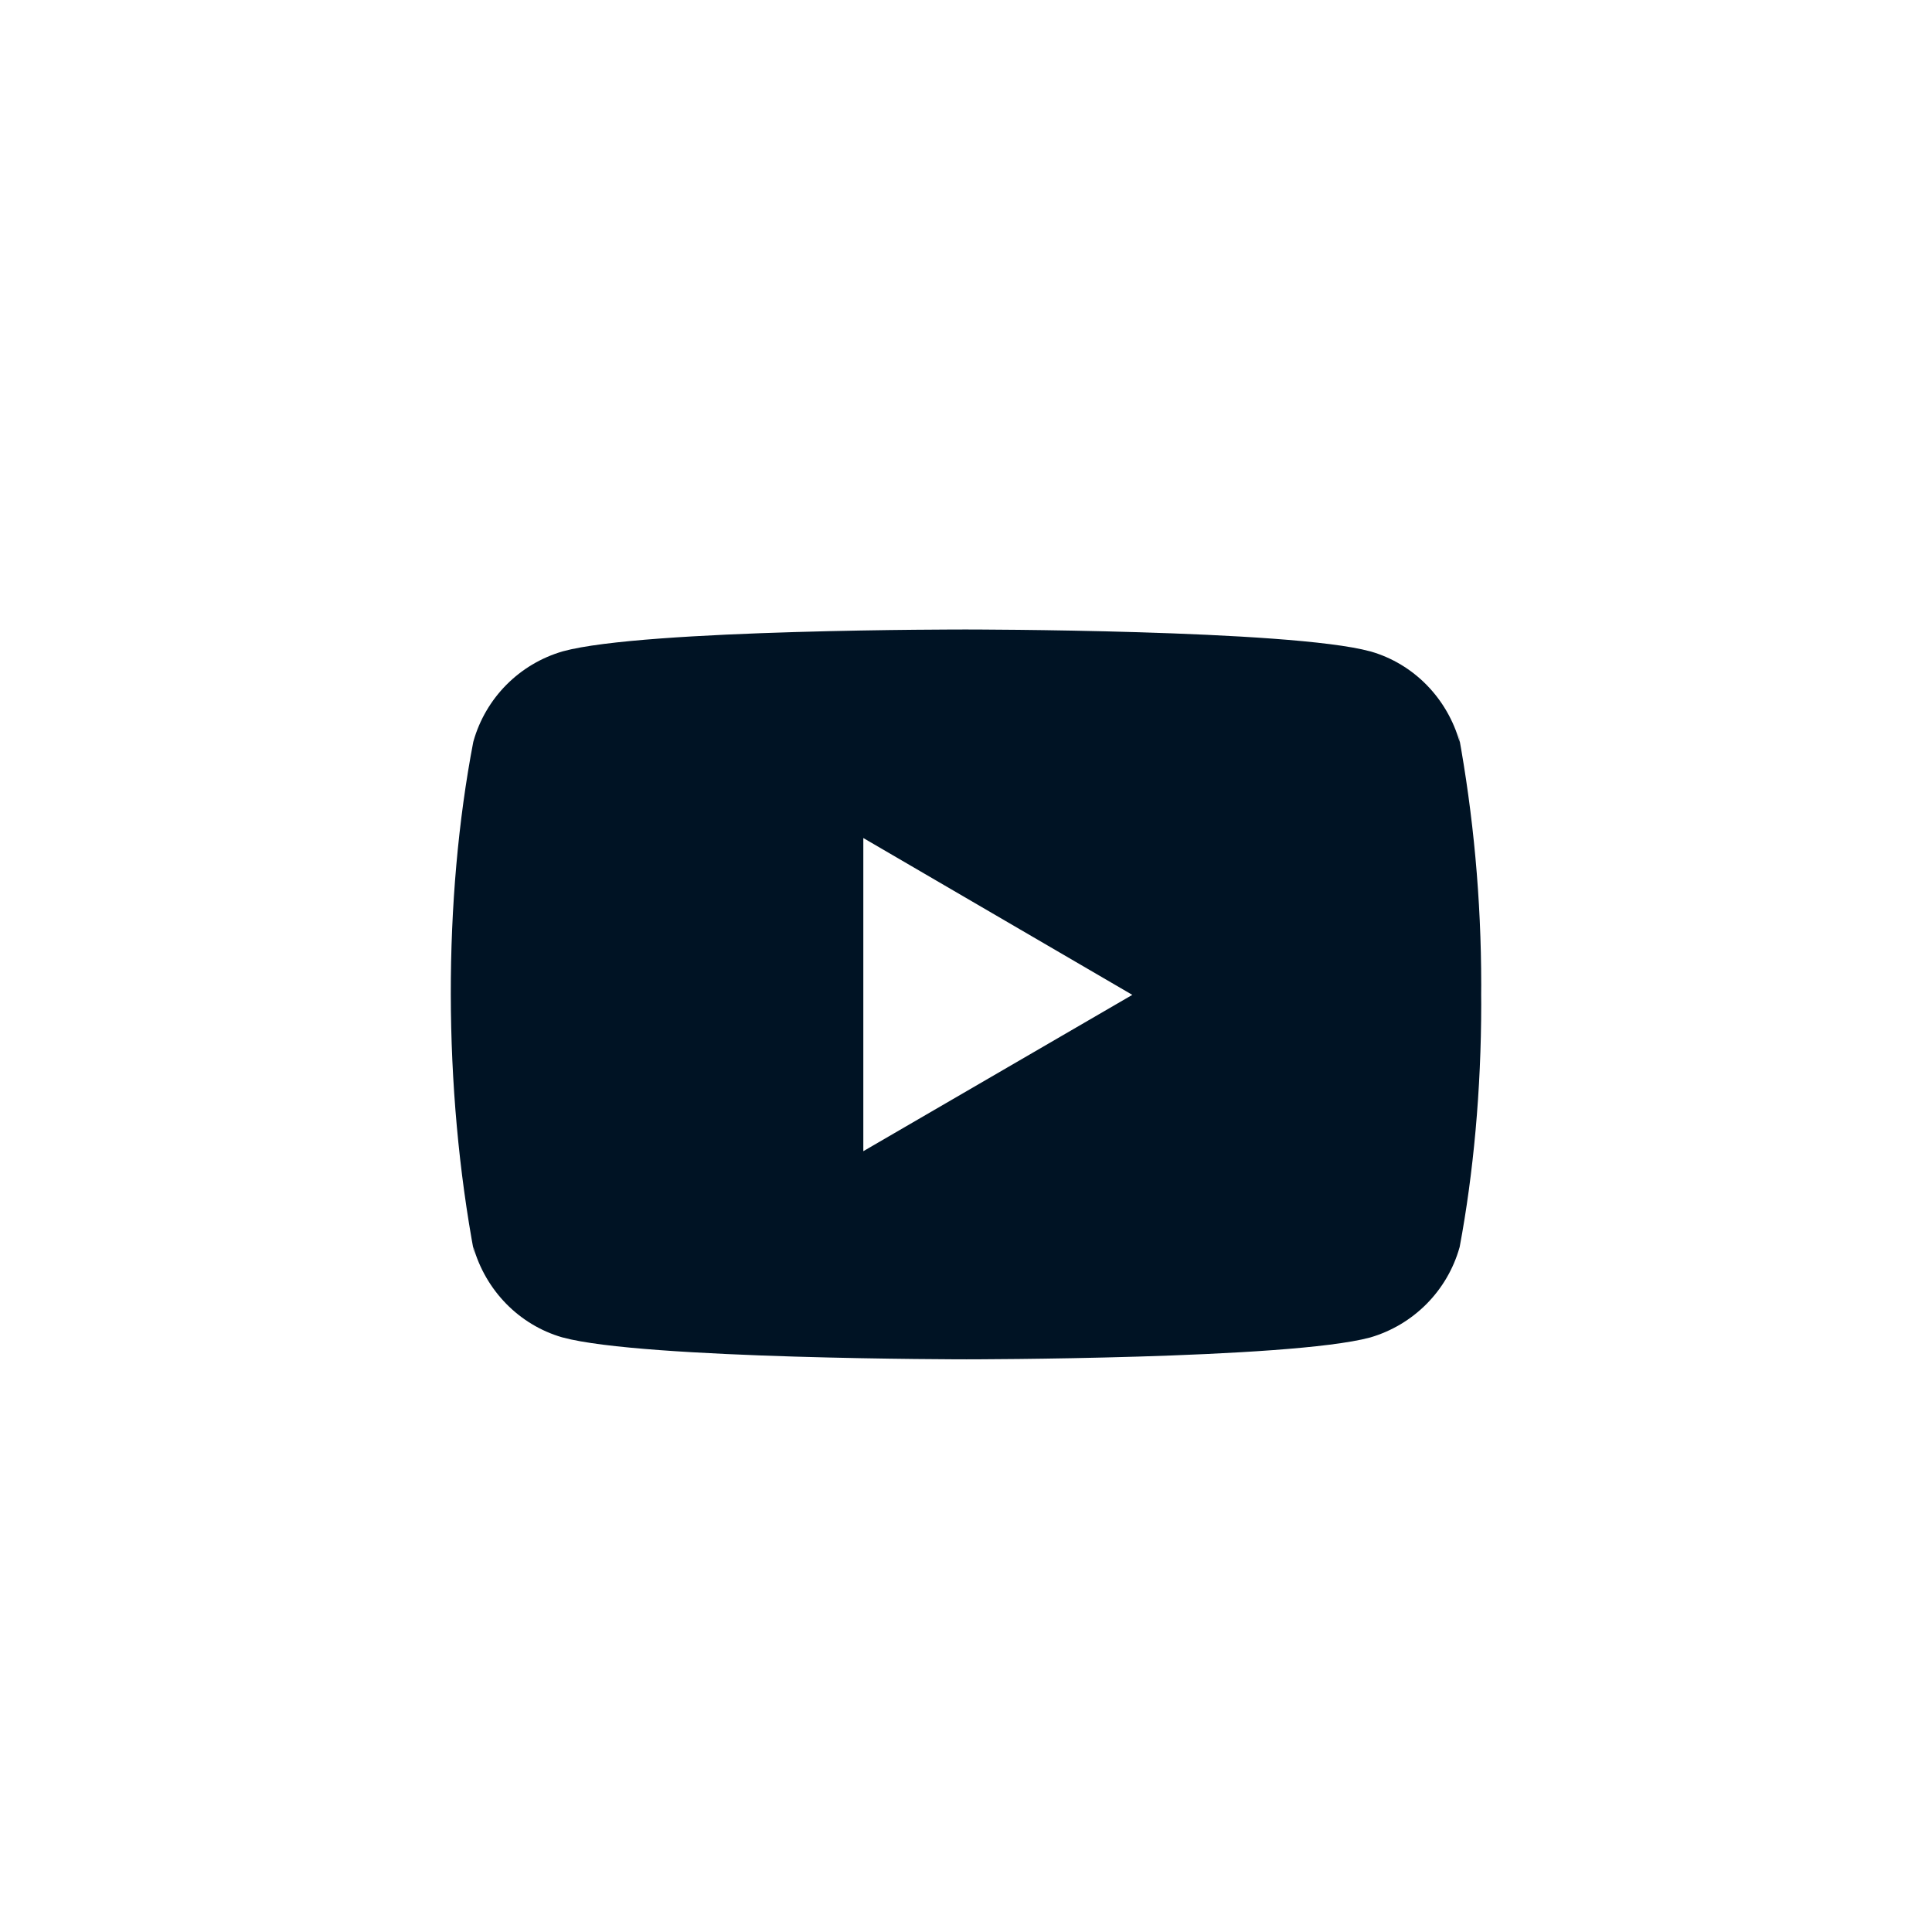 <svg preserveAspectRatio="none" width="100%" height="100%" overflow="visible" style="display: block;" viewBox="0 0 34 34" fill="none" xmlns="http://www.w3.org/2000/svg">
<g id="YouTube">
<path id="Vector" d="M25.666 12.913L25.688 13.061C25.469 12.284 24.877 11.684 24.126 11.466L24.11 11.462C22.696 11.078 17.008 11.078 17.008 11.078C17.008 11.078 11.334 11.07 9.906 11.462C9.139 11.684 8.547 12.284 8.332 13.045L8.328 13.061C7.8 15.82 7.796 19.134 8.351 22.088L8.328 21.938C8.547 22.715 9.139 23.315 9.89 23.534L9.906 23.538C11.318 23.922 17.008 23.922 17.008 23.922C17.008 23.922 22.682 23.922 24.111 23.538C24.877 23.315 25.47 22.715 25.685 21.954L25.689 21.938C25.929 20.655 26.067 19.179 26.067 17.671C26.067 17.616 26.067 17.56 26.066 17.504C26.067 17.452 26.067 17.391 26.067 17.33C26.067 15.821 25.929 14.345 25.666 12.913ZM15.193 20.259V14.748L19.927 17.508L15.193 20.259Z" fill="#001324"/>
</g>
</svg>
